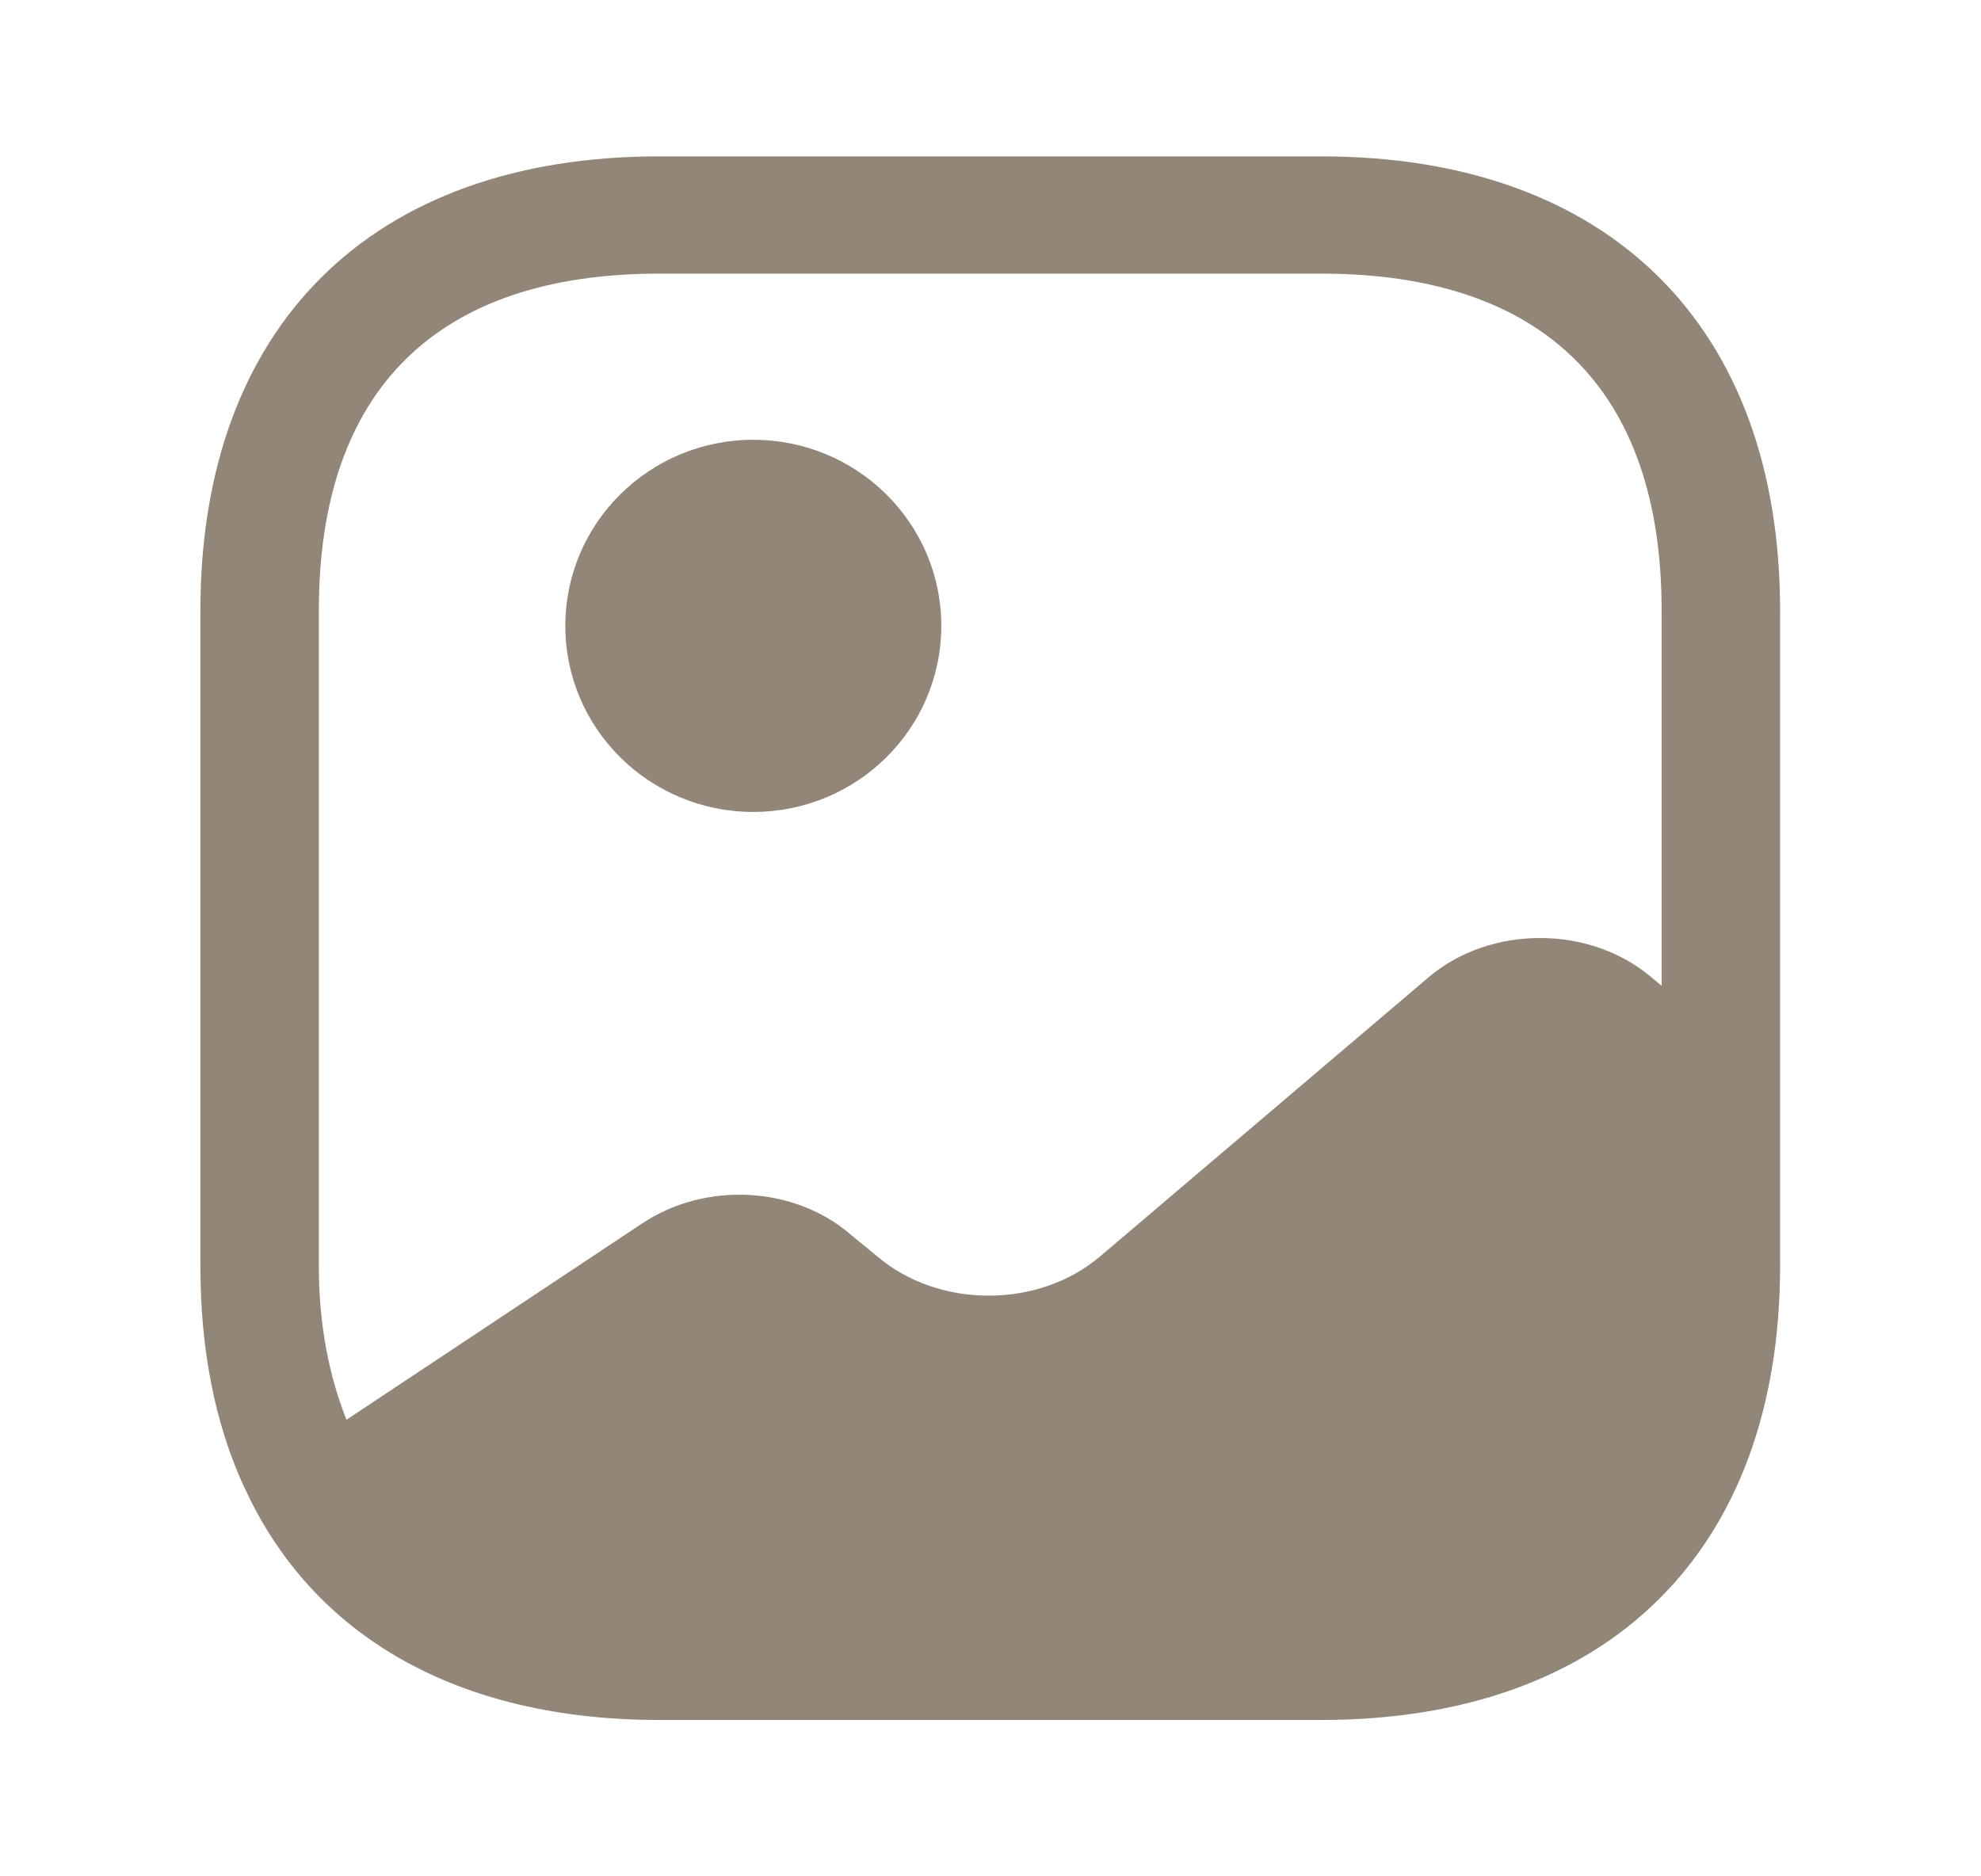 <svg width="19" height="18" viewBox="0 0 19 18" fill="none" xmlns="http://www.w3.org/2000/svg">
<path d="M2.362 14.258L2.347 14.273C2.143 13.831 2.014 13.328 1.961 12.773C2.014 13.321 2.158 13.816 2.362 14.258Z" fill="#918678"/>
<path d="M7.225 7.789C8.221 7.789 9.028 6.99 9.028 6.004C9.028 5.018 8.221 4.219 7.225 4.219C6.229 4.219 5.422 5.018 5.422 6.004C5.422 6.99 6.229 7.789 7.225 7.789Z" fill="#918678"/>
<path d="M12.672 1.5H6.323C3.566 1.5 1.922 3.127 1.922 5.857V12.143C1.922 12.96 2.066 13.672 2.346 14.273C2.998 15.697 4.392 16.5 6.323 16.5H12.672C15.43 16.5 17.073 14.873 17.073 12.143V10.425V5.857C17.073 3.127 15.43 1.5 12.672 1.5ZM15.838 9.375C15.248 8.873 14.293 8.873 13.702 9.375L10.551 12.053C9.96 12.555 9.005 12.555 8.414 12.053L8.157 11.842C7.619 11.377 6.763 11.332 6.157 11.738L3.323 13.62C3.157 13.2 3.058 12.713 3.058 12.143V5.857C3.058 3.743 4.187 2.625 6.323 2.625H12.672C14.808 2.625 15.937 3.743 15.937 5.857V9.457L15.838 9.375Z" fill="#918678"/>
</svg>
